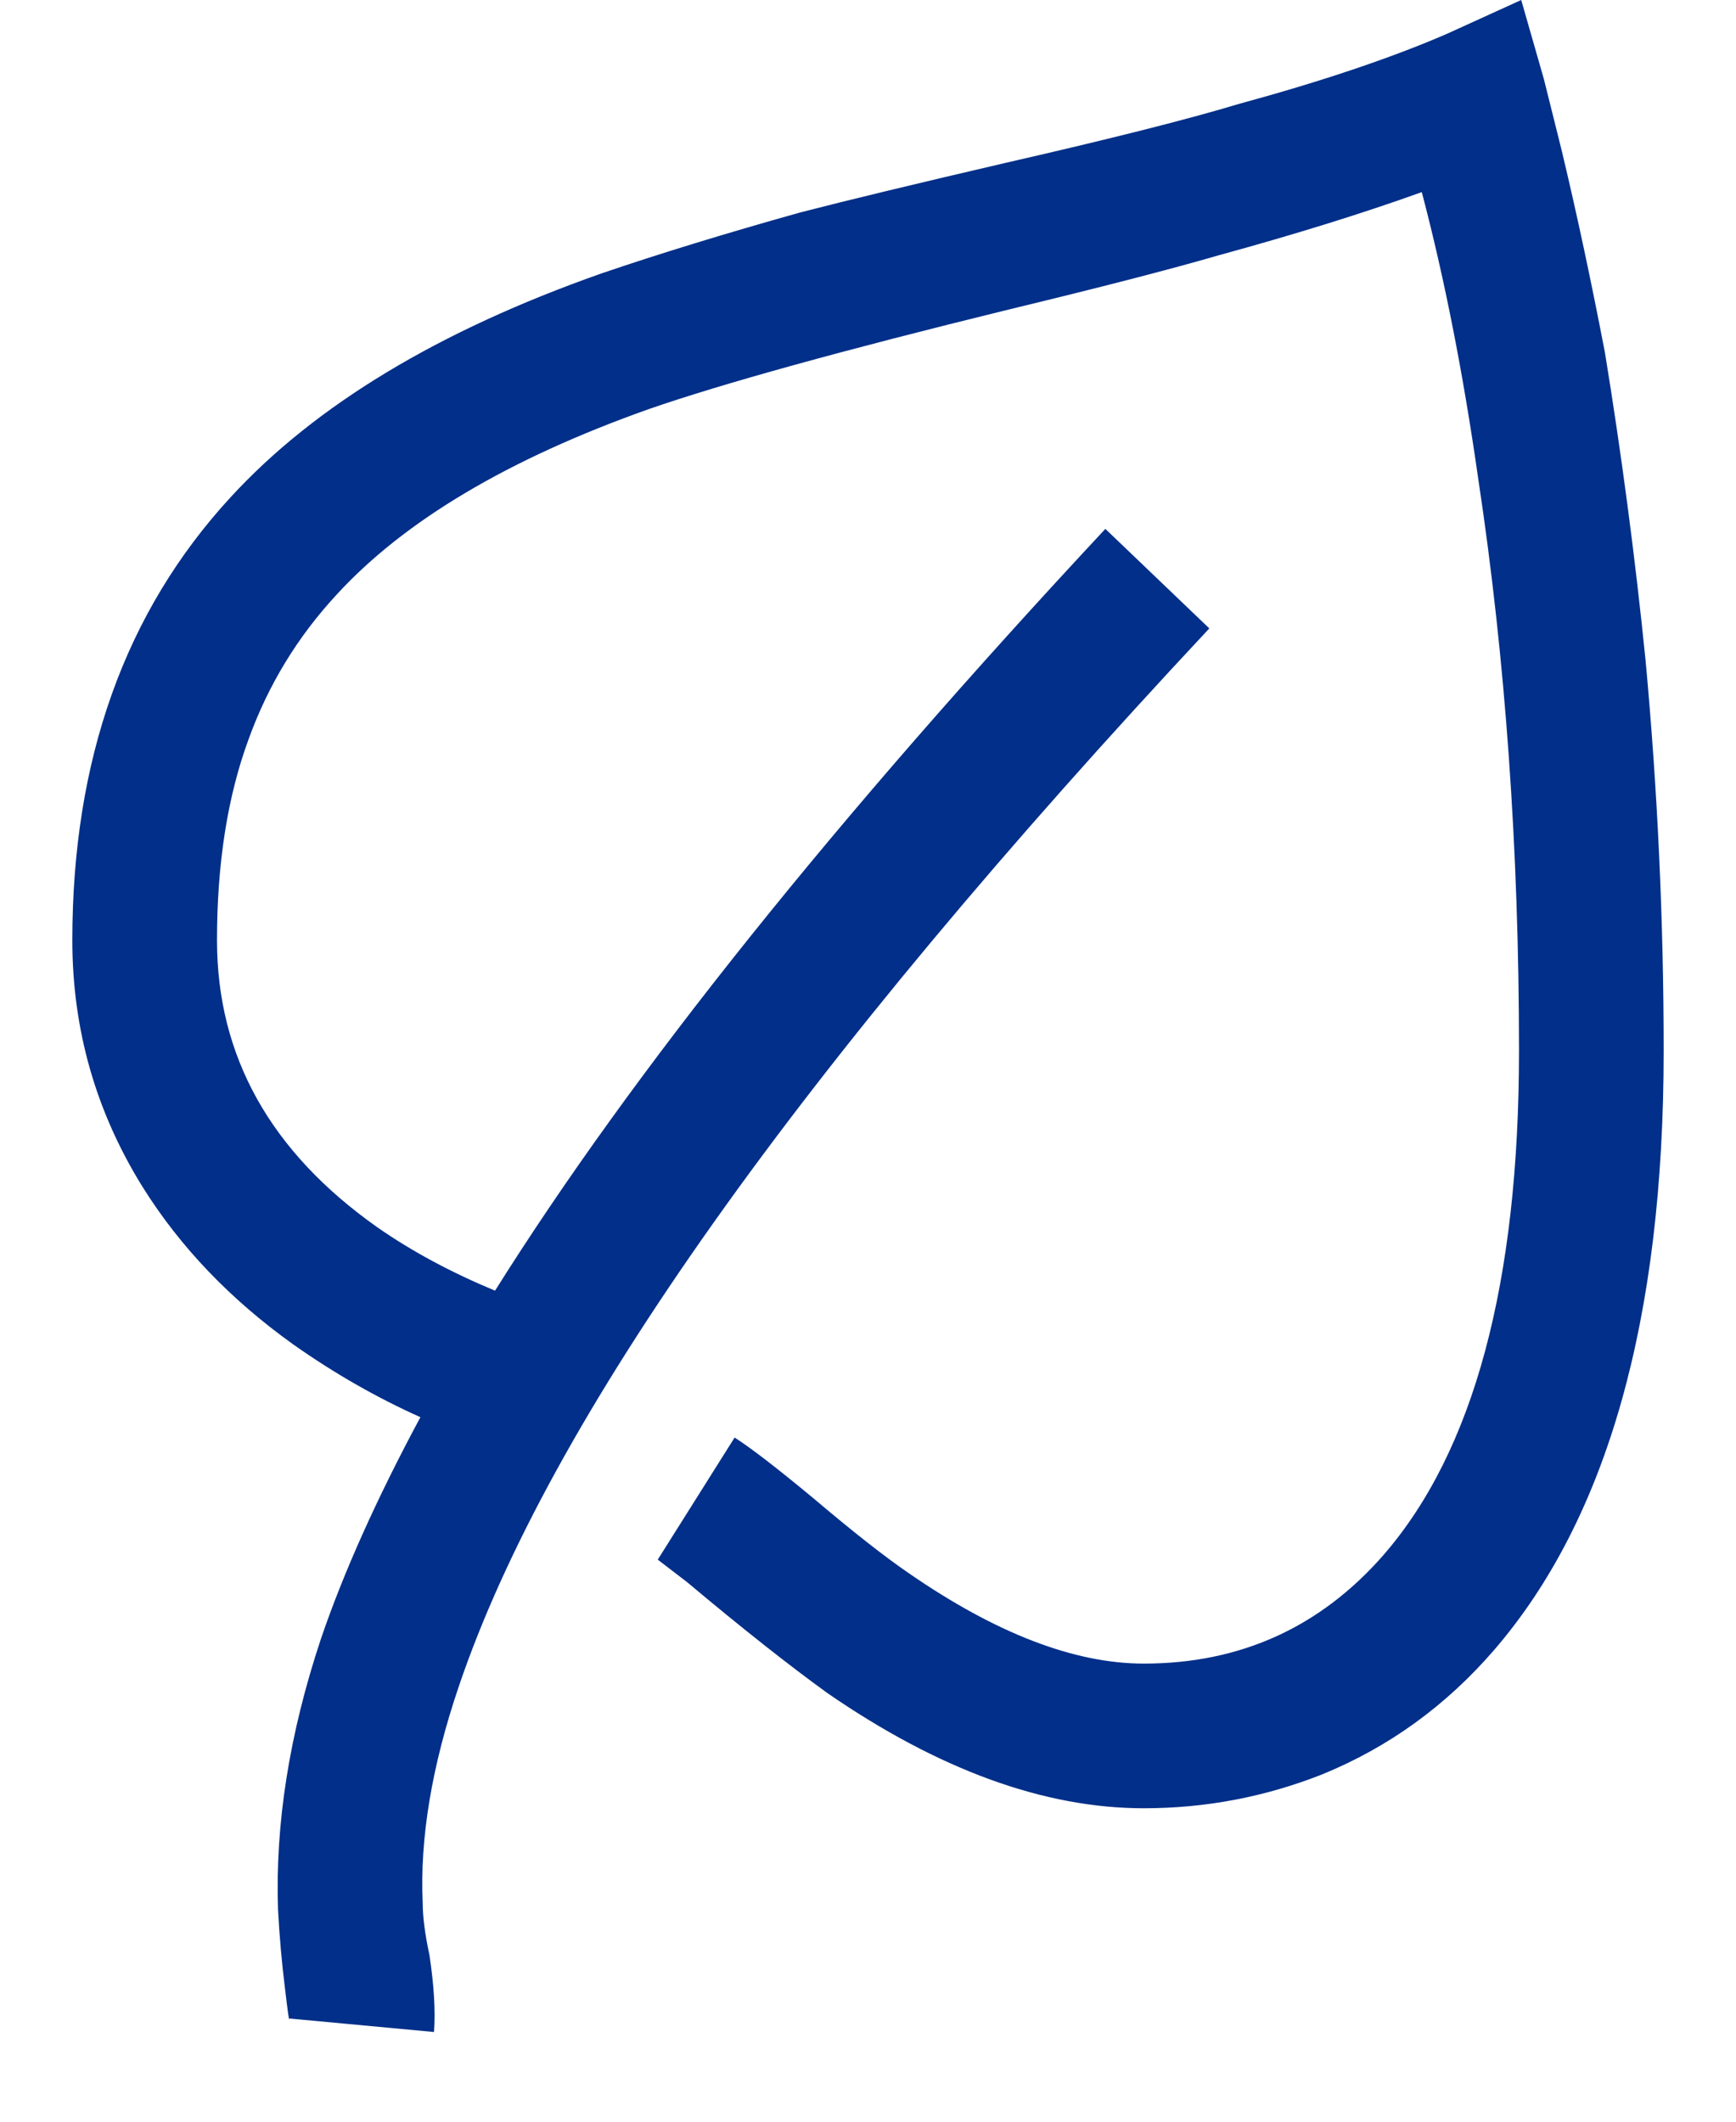 <svg width="18" height="22" viewBox="0 0 18 22" fill="none" xmlns="http://www.w3.org/2000/svg">
<path d="M15.773 0L15 0.352C14.422 0.602 13.703 0.844 12.844 1.078C12.328 1.234 11.523 1.438 10.43 1.688C9.492 1.906 8.781 2.078 8.297 2.203C7.516 2.422 6.828 2.633 6.234 2.836C4.547 3.43 3.266 4.203 2.391 5.156C1.297 6.344 0.75 7.875 0.75 9.75C0.75 10.672 0.992 11.523 1.477 12.305C1.867 12.93 2.391 13.477 3.047 13.945C3.469 14.242 3.906 14.492 4.359 14.695C3.906 15.539 3.562 16.305 3.328 16.992C3 17.977 2.852 18.914 2.883 19.805C2.898 20.086 2.922 20.352 2.953 20.602C2.984 20.867 3 20.977 3 20.93L4.5 21.07C4.516 20.852 4.5 20.586 4.453 20.273C4.406 20.055 4.383 19.875 4.383 19.734C4.352 19.062 4.477 18.312 4.758 17.484C5.695 14.719 8.289 11.062 12.539 6.516L11.461 5.484C8.664 8.484 6.555 11.117 5.133 13.383C4.68 13.195 4.273 12.977 3.914 12.727C2.805 11.945 2.25 10.953 2.25 9.75C2.25 8.953 2.359 8.258 2.578 7.664C2.781 7.102 3.086 6.602 3.492 6.164C4.195 5.398 5.273 4.758 6.727 4.242C7.492 3.977 8.734 3.633 10.453 3.211C11.422 2.977 12.148 2.789 12.633 2.648C13.43 2.43 14.133 2.211 14.742 1.992C14.977 2.883 15.172 3.875 15.328 4.969C15.609 6.828 15.75 8.805 15.75 10.898C15.75 13.305 15.281 15.047 14.344 16.125C13.688 16.875 12.859 17.25 11.859 17.25C11.141 17.25 10.328 16.938 9.422 16.312C9.172 16.141 8.844 15.883 8.438 15.539C8.062 15.227 7.789 15.016 7.617 14.906L6.82 16.172L7.125 16.406C7.703 16.891 8.188 17.273 8.578 17.555C9.734 18.352 10.828 18.75 11.859 18.75C12.5 18.75 13.117 18.633 13.711 18.398C14.398 18.117 14.992 17.688 15.492 17.109C16.664 15.75 17.25 13.68 17.25 10.898C17.25 9.555 17.188 8.203 17.062 6.844C16.953 5.766 16.812 4.703 16.641 3.656C16.5 2.922 16.352 2.227 16.195 1.57L16.008 0.82L15.773 0Z" fill="#012F89"/>
</svg>

